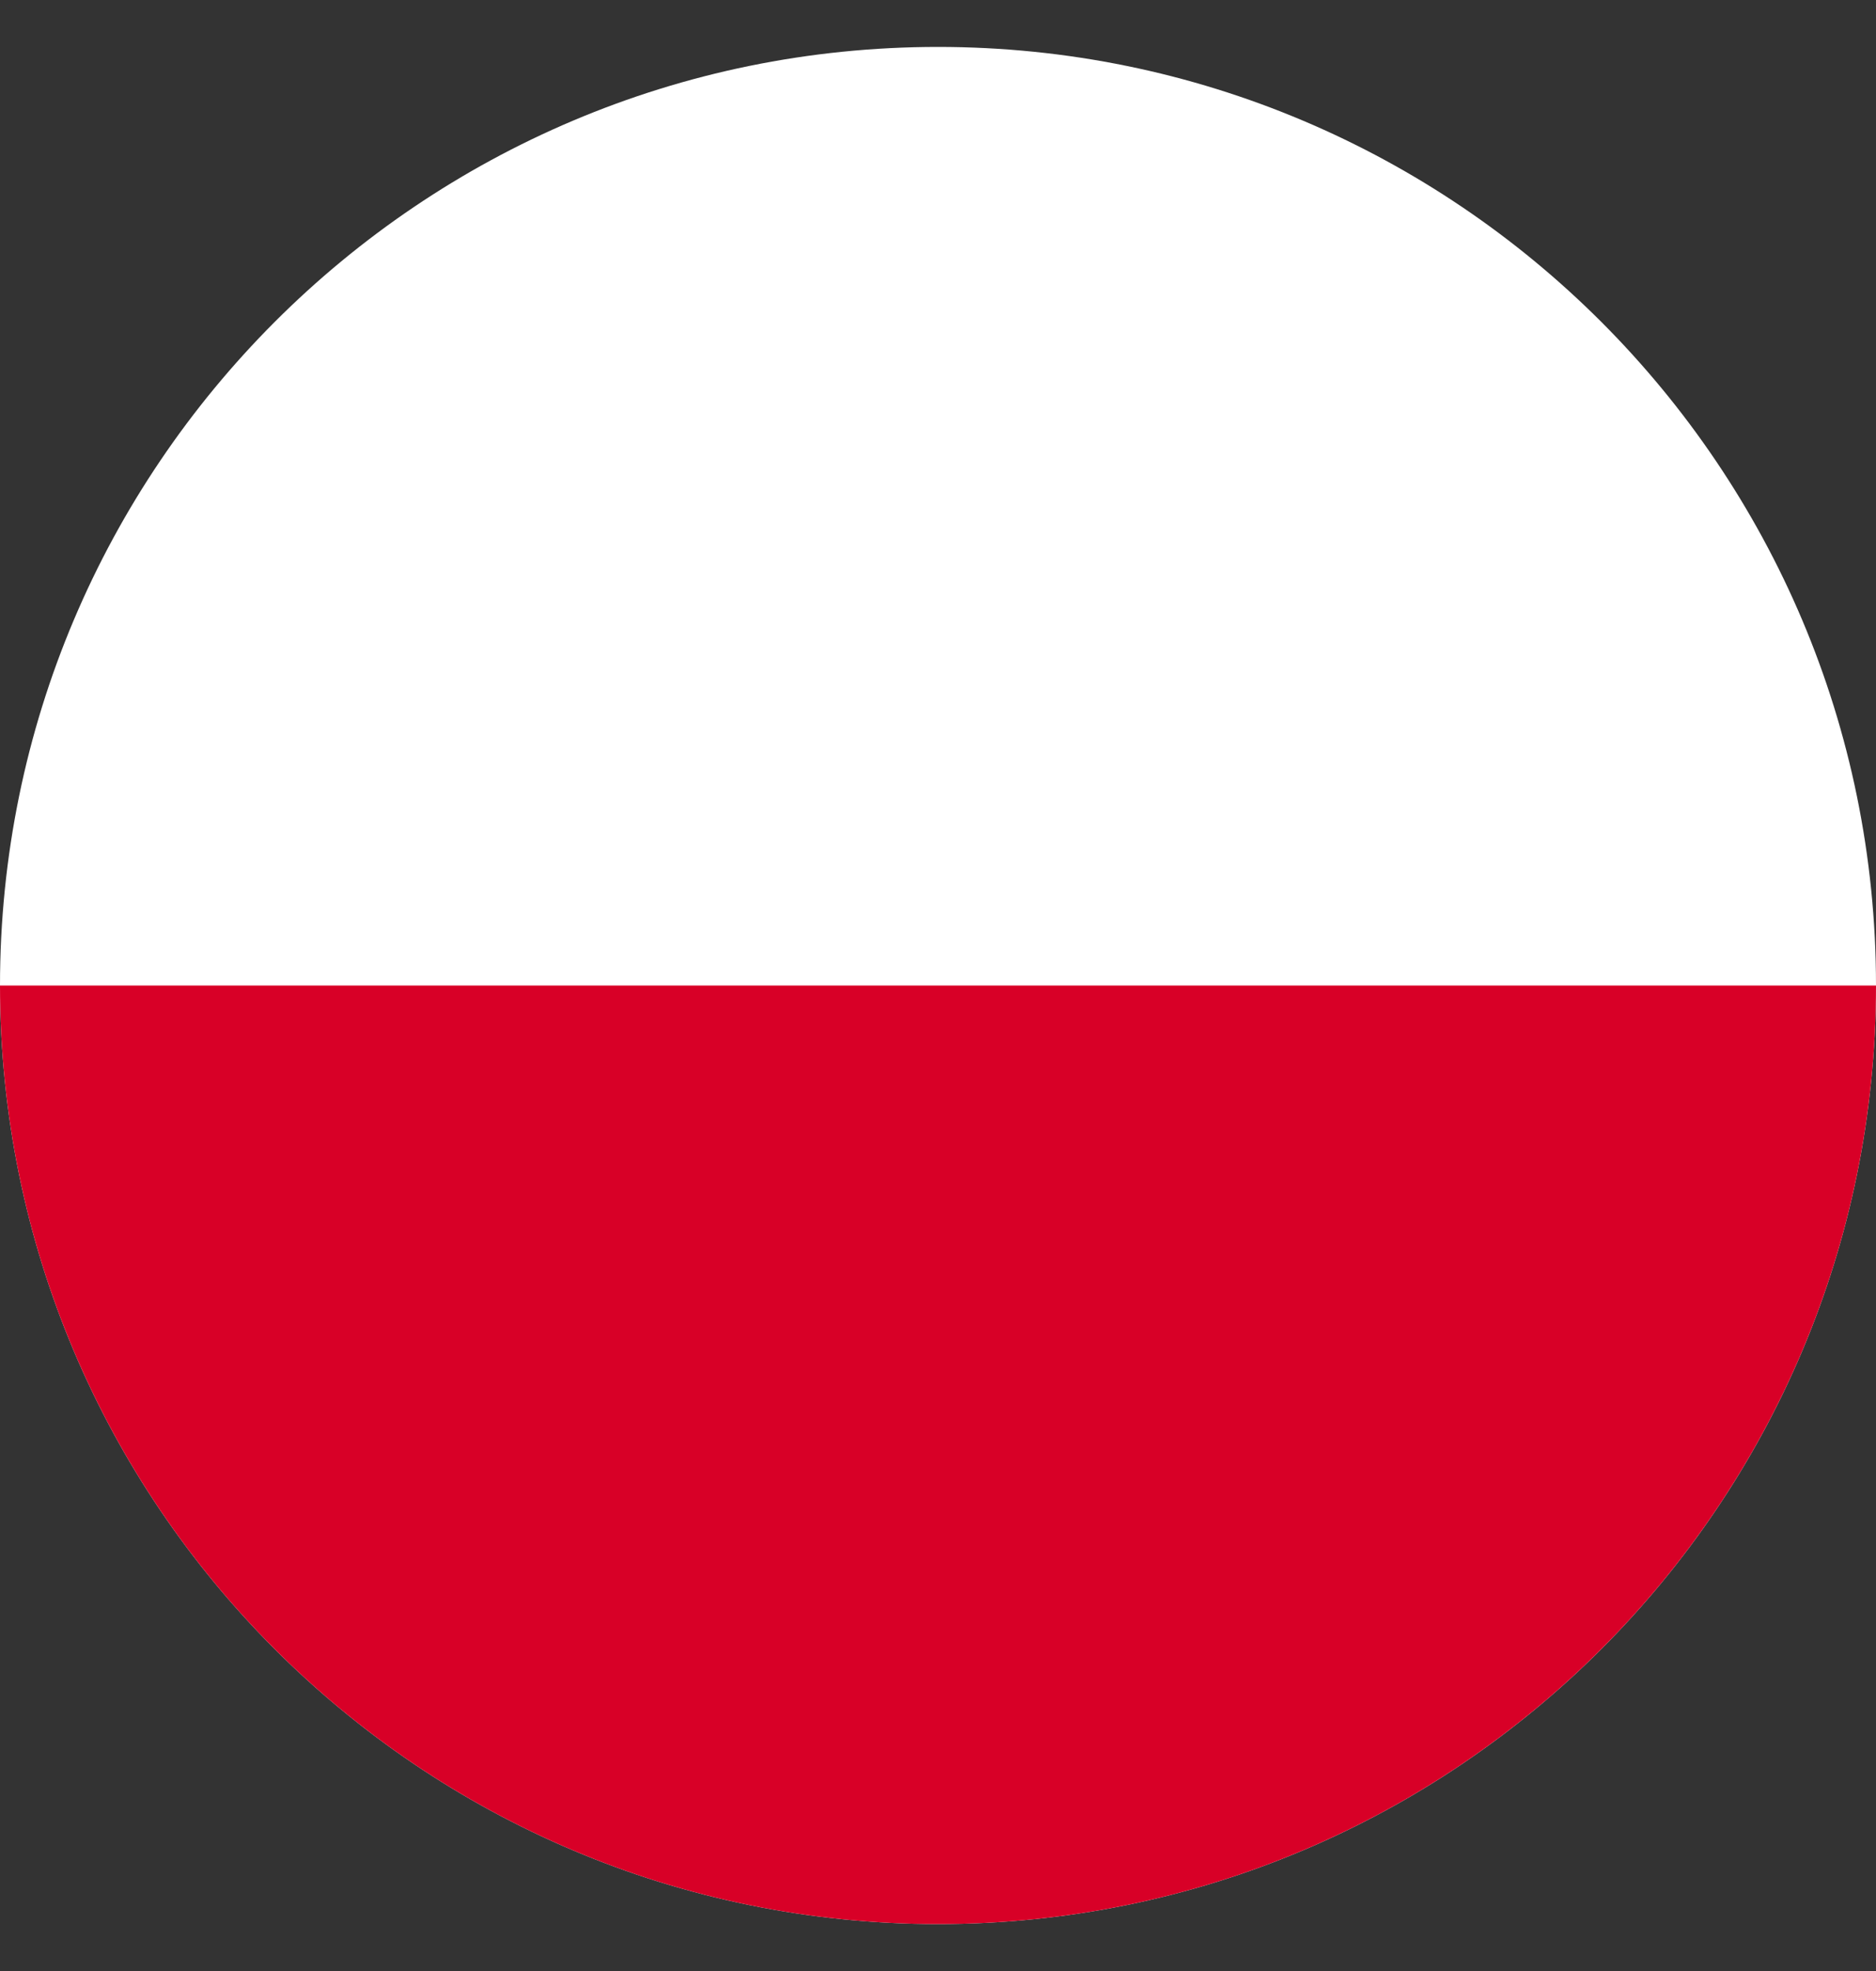 <svg width="20" height="21" viewBox="0 0 20 21" fill="none" xmlns="http://www.w3.org/2000/svg">
<rect x="0" y="0" width="20" height="21" fill="#333333" stroke="none"/>
<g clip-path="url(#clip0_160_2579)">
<path d="M10 20.5C15.523 20.5 20 16.022 20 10.5C20 4.978 15.523 0.5 10 0.5C4.478 0.5 0 4.978 0 10.5C0 16.022 4.478 20.5 10 20.5Z" fill="white"/>
<path d="M20 10.5C20 16.022 15.522 20.5 10 20.5C4.478 20.5 0 16.022 0 10.5" fill="#D80027"/>
</g>
<defs>
<clipPath id="clip0_160_2579">
<rect width="20" height="20" fill="white" transform="translate(0 0.5)"/>
</clipPath>
</defs>
</svg>
